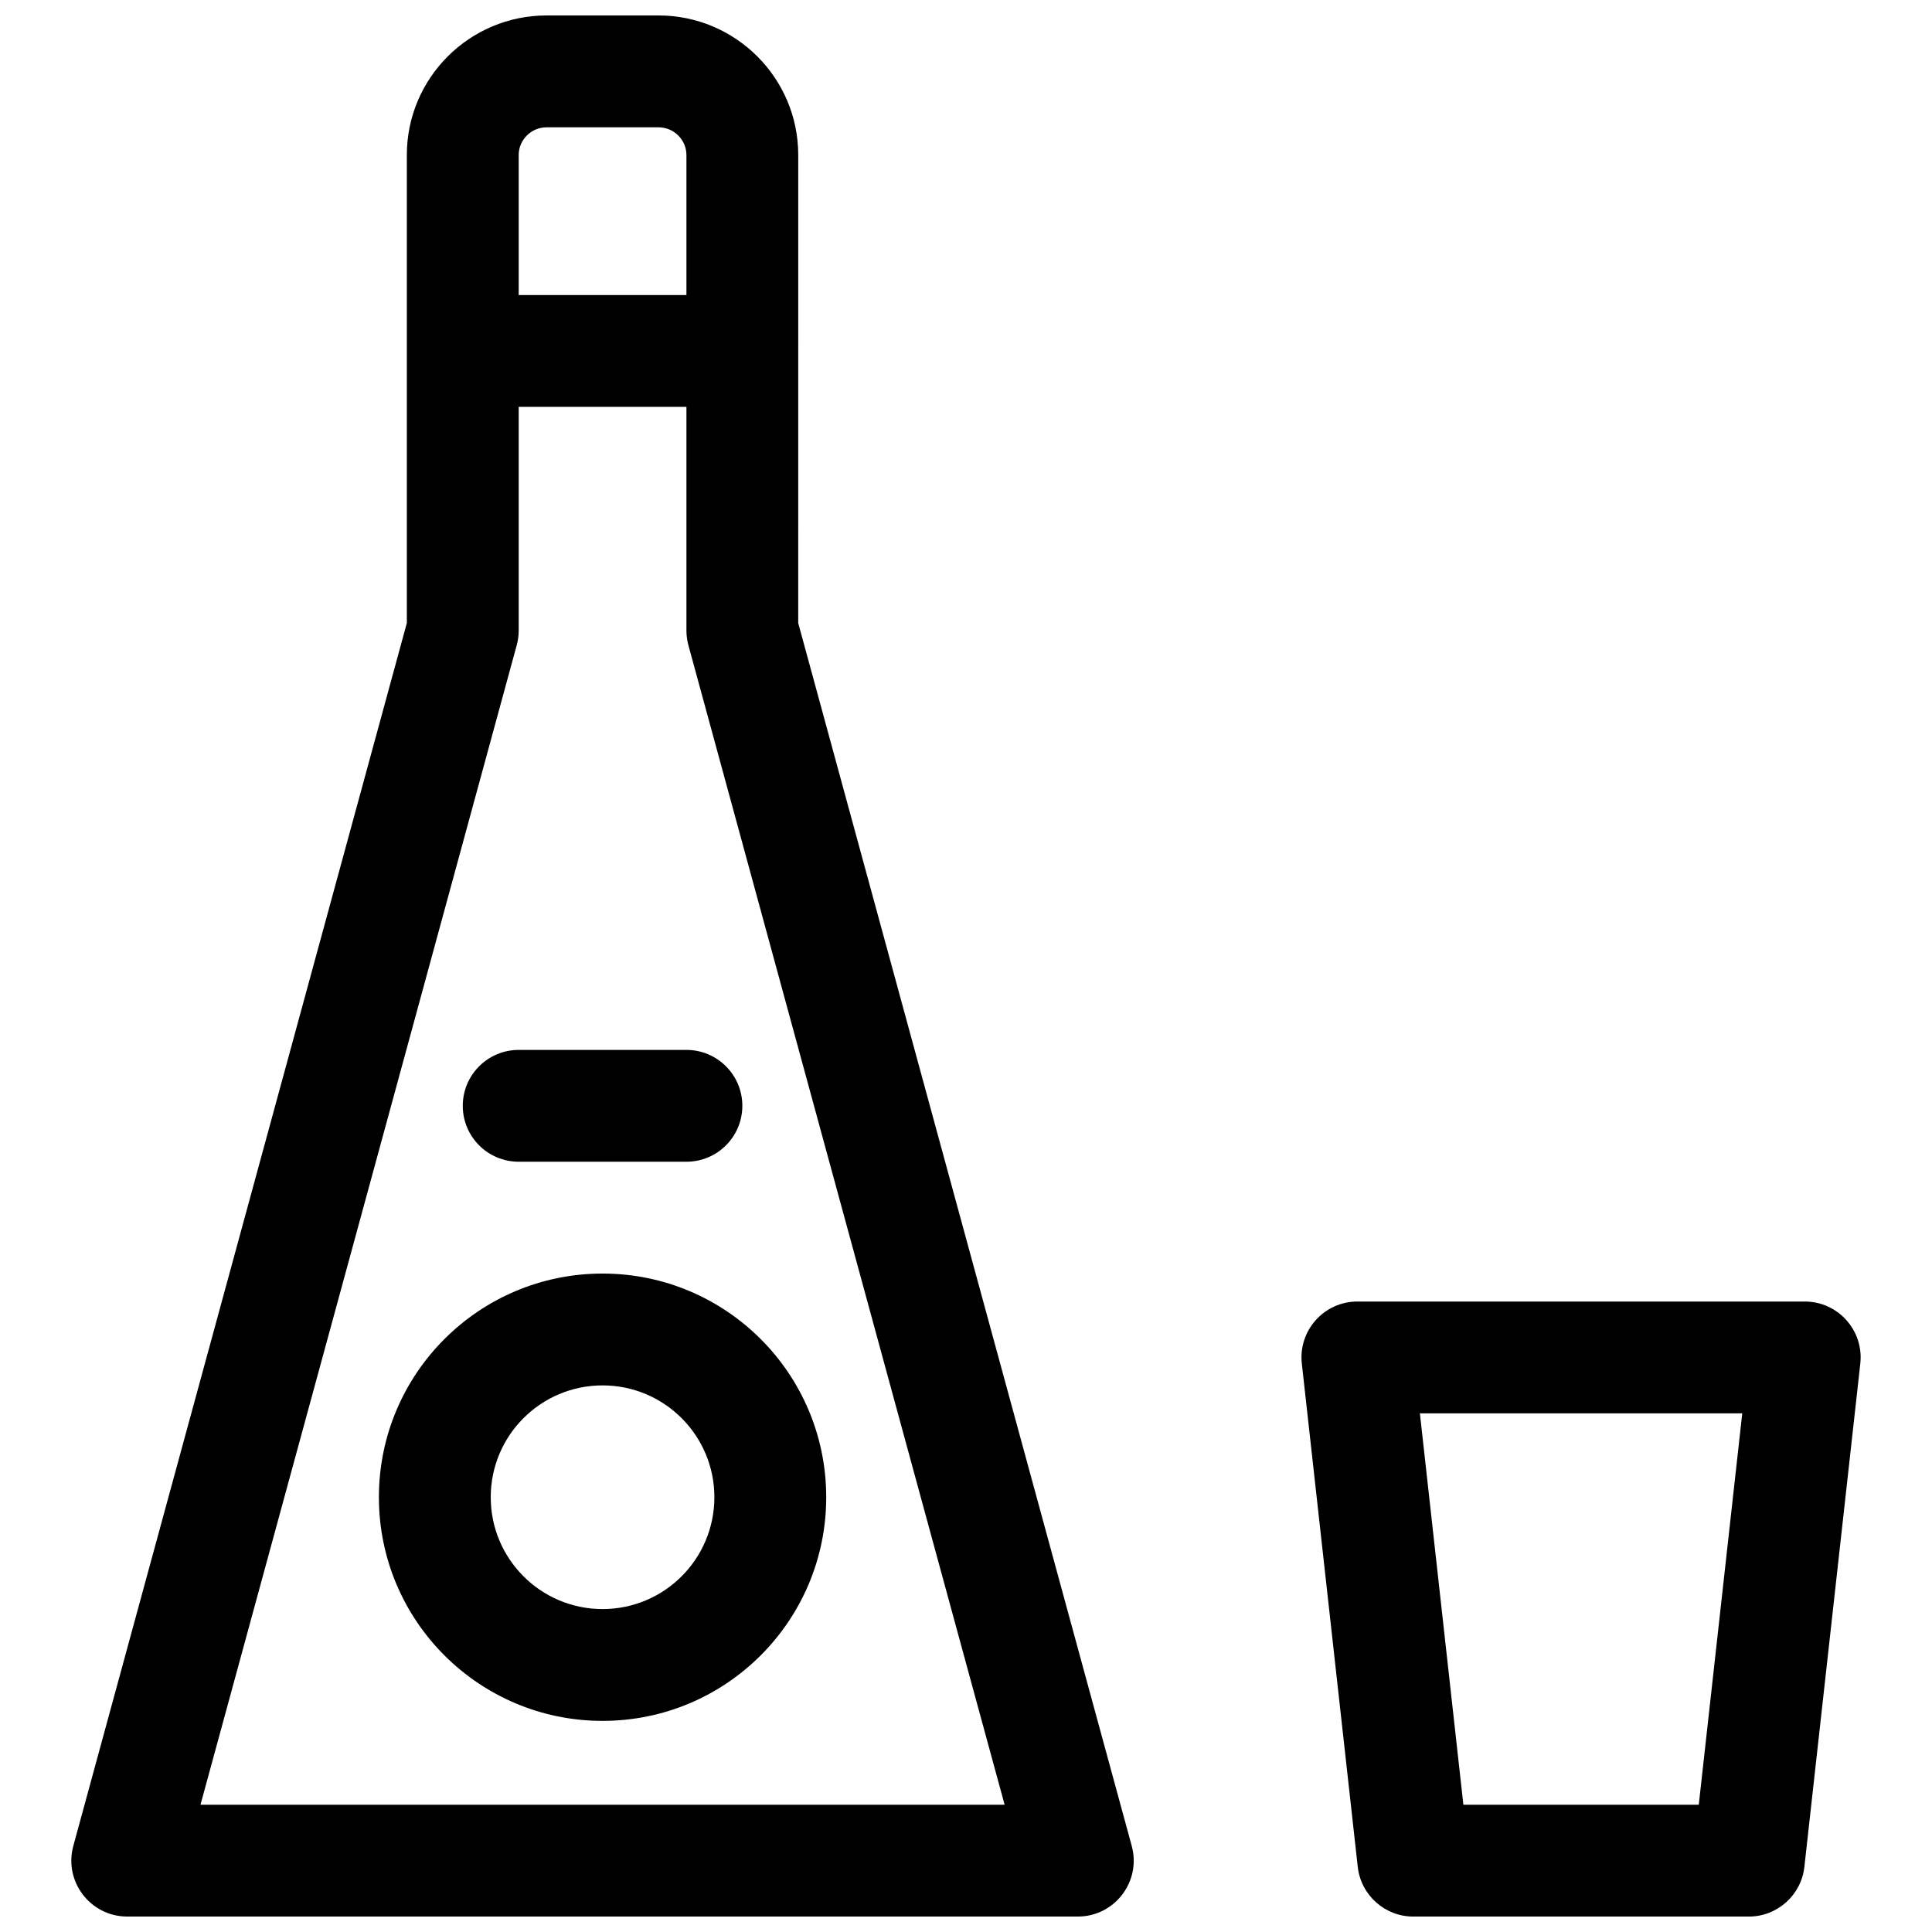 <?xml version="1.0" encoding="UTF-8"?>
<!-- The Best Svg Icon site in the world: iconSvg.co, Visit us! https://iconsvg.co -->
<svg width="800px" height="800px" version="1.1" viewBox="144 144 512 512" xmlns="http://www.w3.org/2000/svg">
 <defs>
  <clipPath id="a">
   <path d="m162 148.09h476v503.81h-476z"/>
  </clipPath>
 </defs>
 <g clip-path="url(#a)">
  <path d="m355.54 185.07c0-20.402-16.605-36.977-37.047-36.977h-29.629c-20.422 0-37.047 16.555-37.047 36.977v124.04l-88.387 324.08c-2.57 9.426 4.527 18.715 14.297 18.715h251.9c9.773 0 16.867-9.289 14.297-18.715l-88.387-324.08zm-158.41 437.2 83.805-307.28c0.348-1.27 0.523-2.582 0.523-3.898v-59.27h44.453v59.27c0 1.316 0.176 2.629 0.52 3.898l83.805 307.28zm84.328-400.08v-37.113c0-4.027 3.328-7.34 7.41-7.34h29.629c4.09 0 7.414 3.316 7.414 7.34v37.113zm0 229.68h44.453c8.184 0 14.816-6.633 14.816-14.816 0-8.184-6.633-14.816-14.816-14.816h-44.453c-8.188 0-14.82 6.633-14.82 14.816 0 8.184 6.633 14.816 14.82 14.816zm22.227 148.18c32.734 0 59.27-26.535 59.27-59.27s-26.535-59.273-59.27-59.273c-32.738 0-59.273 26.539-59.273 59.273s26.535 59.27 59.273 59.27zm0-29.633c-16.367 0-29.637-13.27-29.637-29.637 0-16.367 13.27-29.637 29.637-29.637 16.367 0 29.633 13.27 29.633 29.637 0 16.367-13.266 29.637-29.633 29.637zm200.04-81.5c-8.832 0-15.703 7.676-14.727 16.453l14.82 133.36c0.832 7.504 7.176 13.18 14.727 13.18h88.906c7.551 0 13.895-5.676 14.727-13.18l14.82-133.36c0.973-8.777-5.898-16.453-14.73-16.453zm101.99 29.637-11.523 103.72h-62.383l-11.523-103.72z" fill-rule="evenodd"/>
 </g>
</svg>